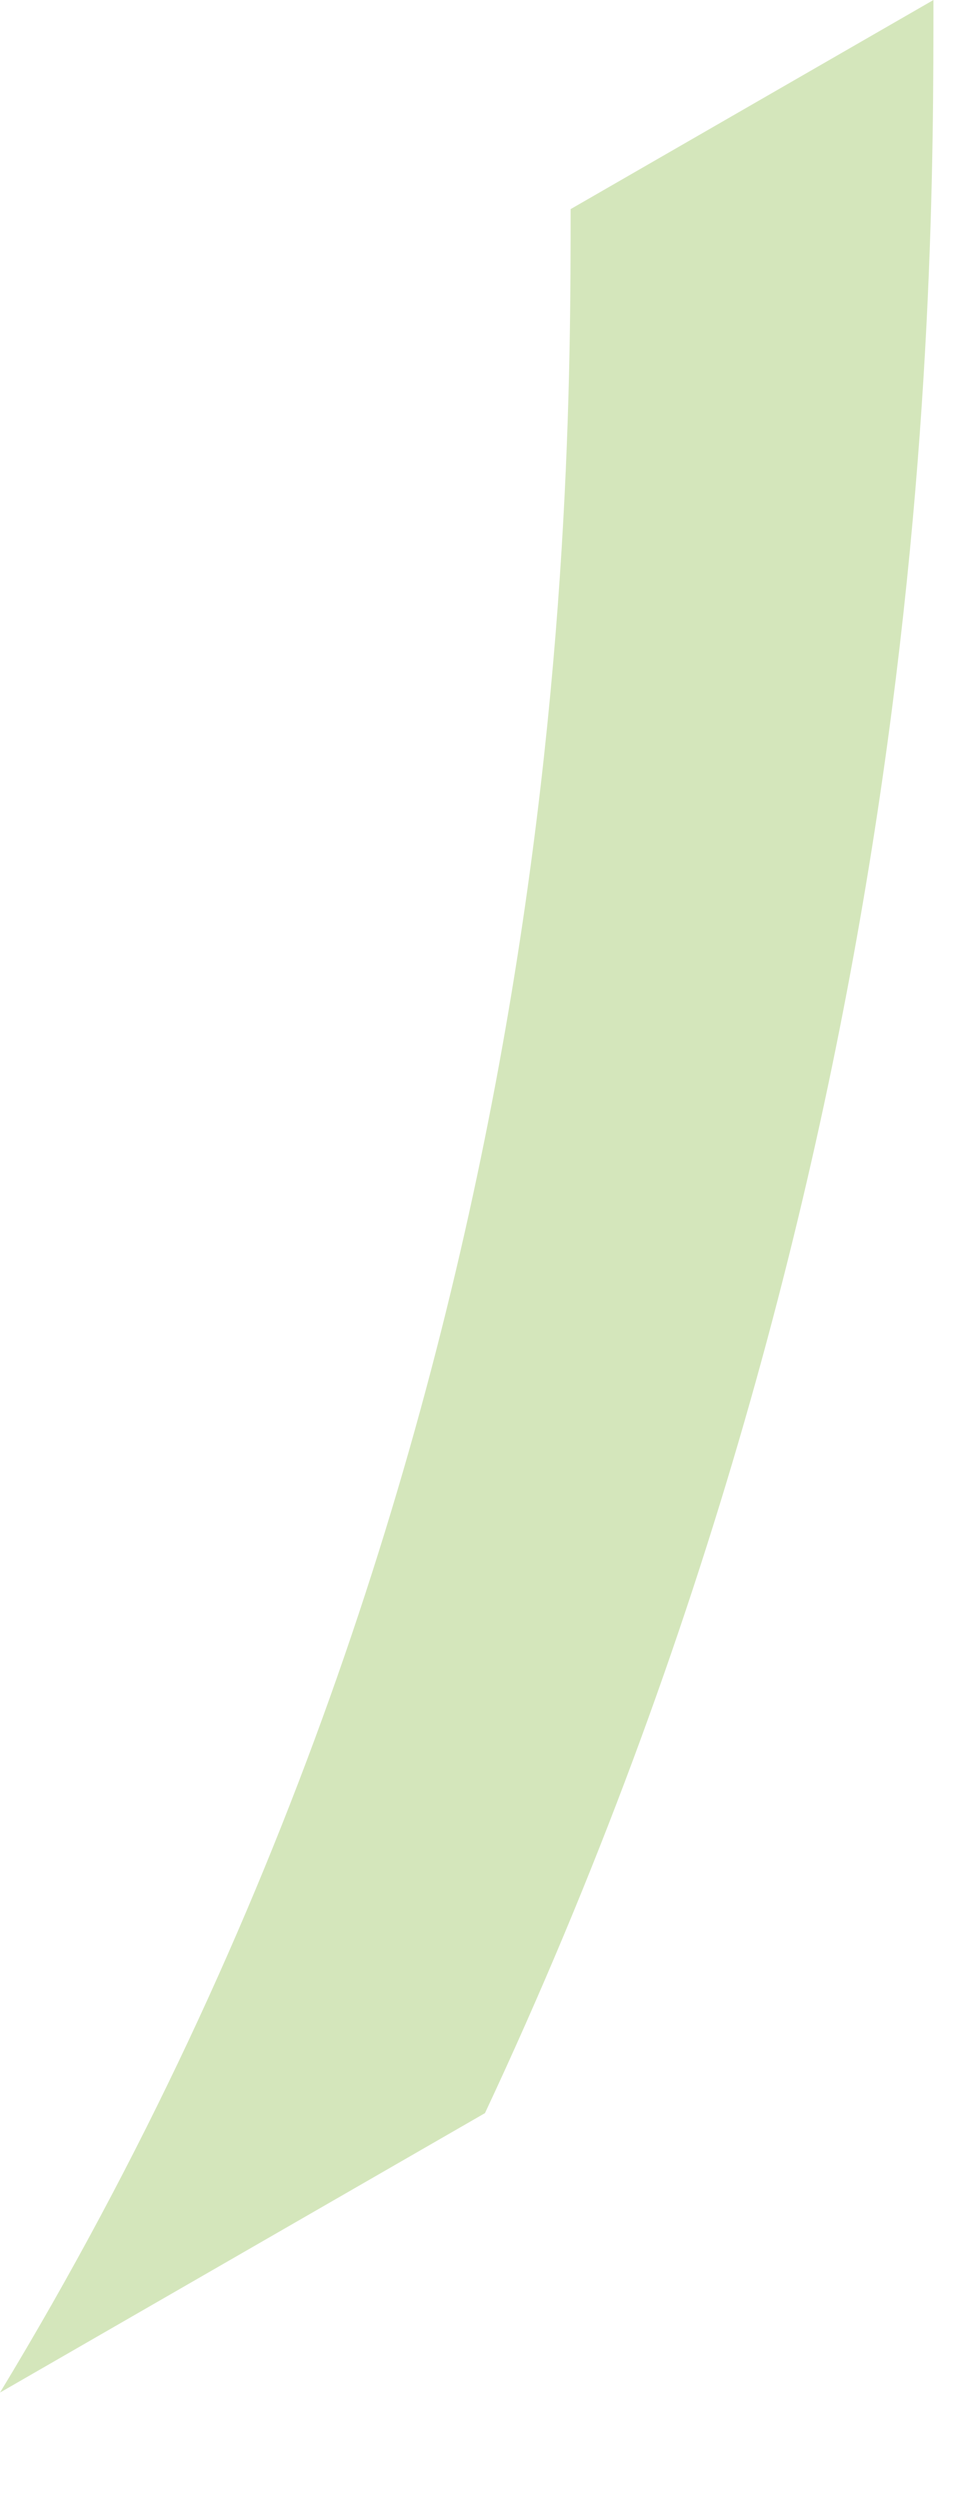 <?xml version="1.0" encoding="utf-8"?>
<svg xmlns="http://www.w3.org/2000/svg" fill="none" height="100%" overflow="visible" preserveAspectRatio="none" style="display: block;" viewBox="0 0 9 23" width="100%">
<path d="M0 22.012C5.246 13.355 5.251 4.783 5.251 1.924L8.59 0C8.59 2.844 8.588 10.632 4.463 19.441L0 22.012Z" fill="#D4E6BB" id="Vector"/>
</svg>